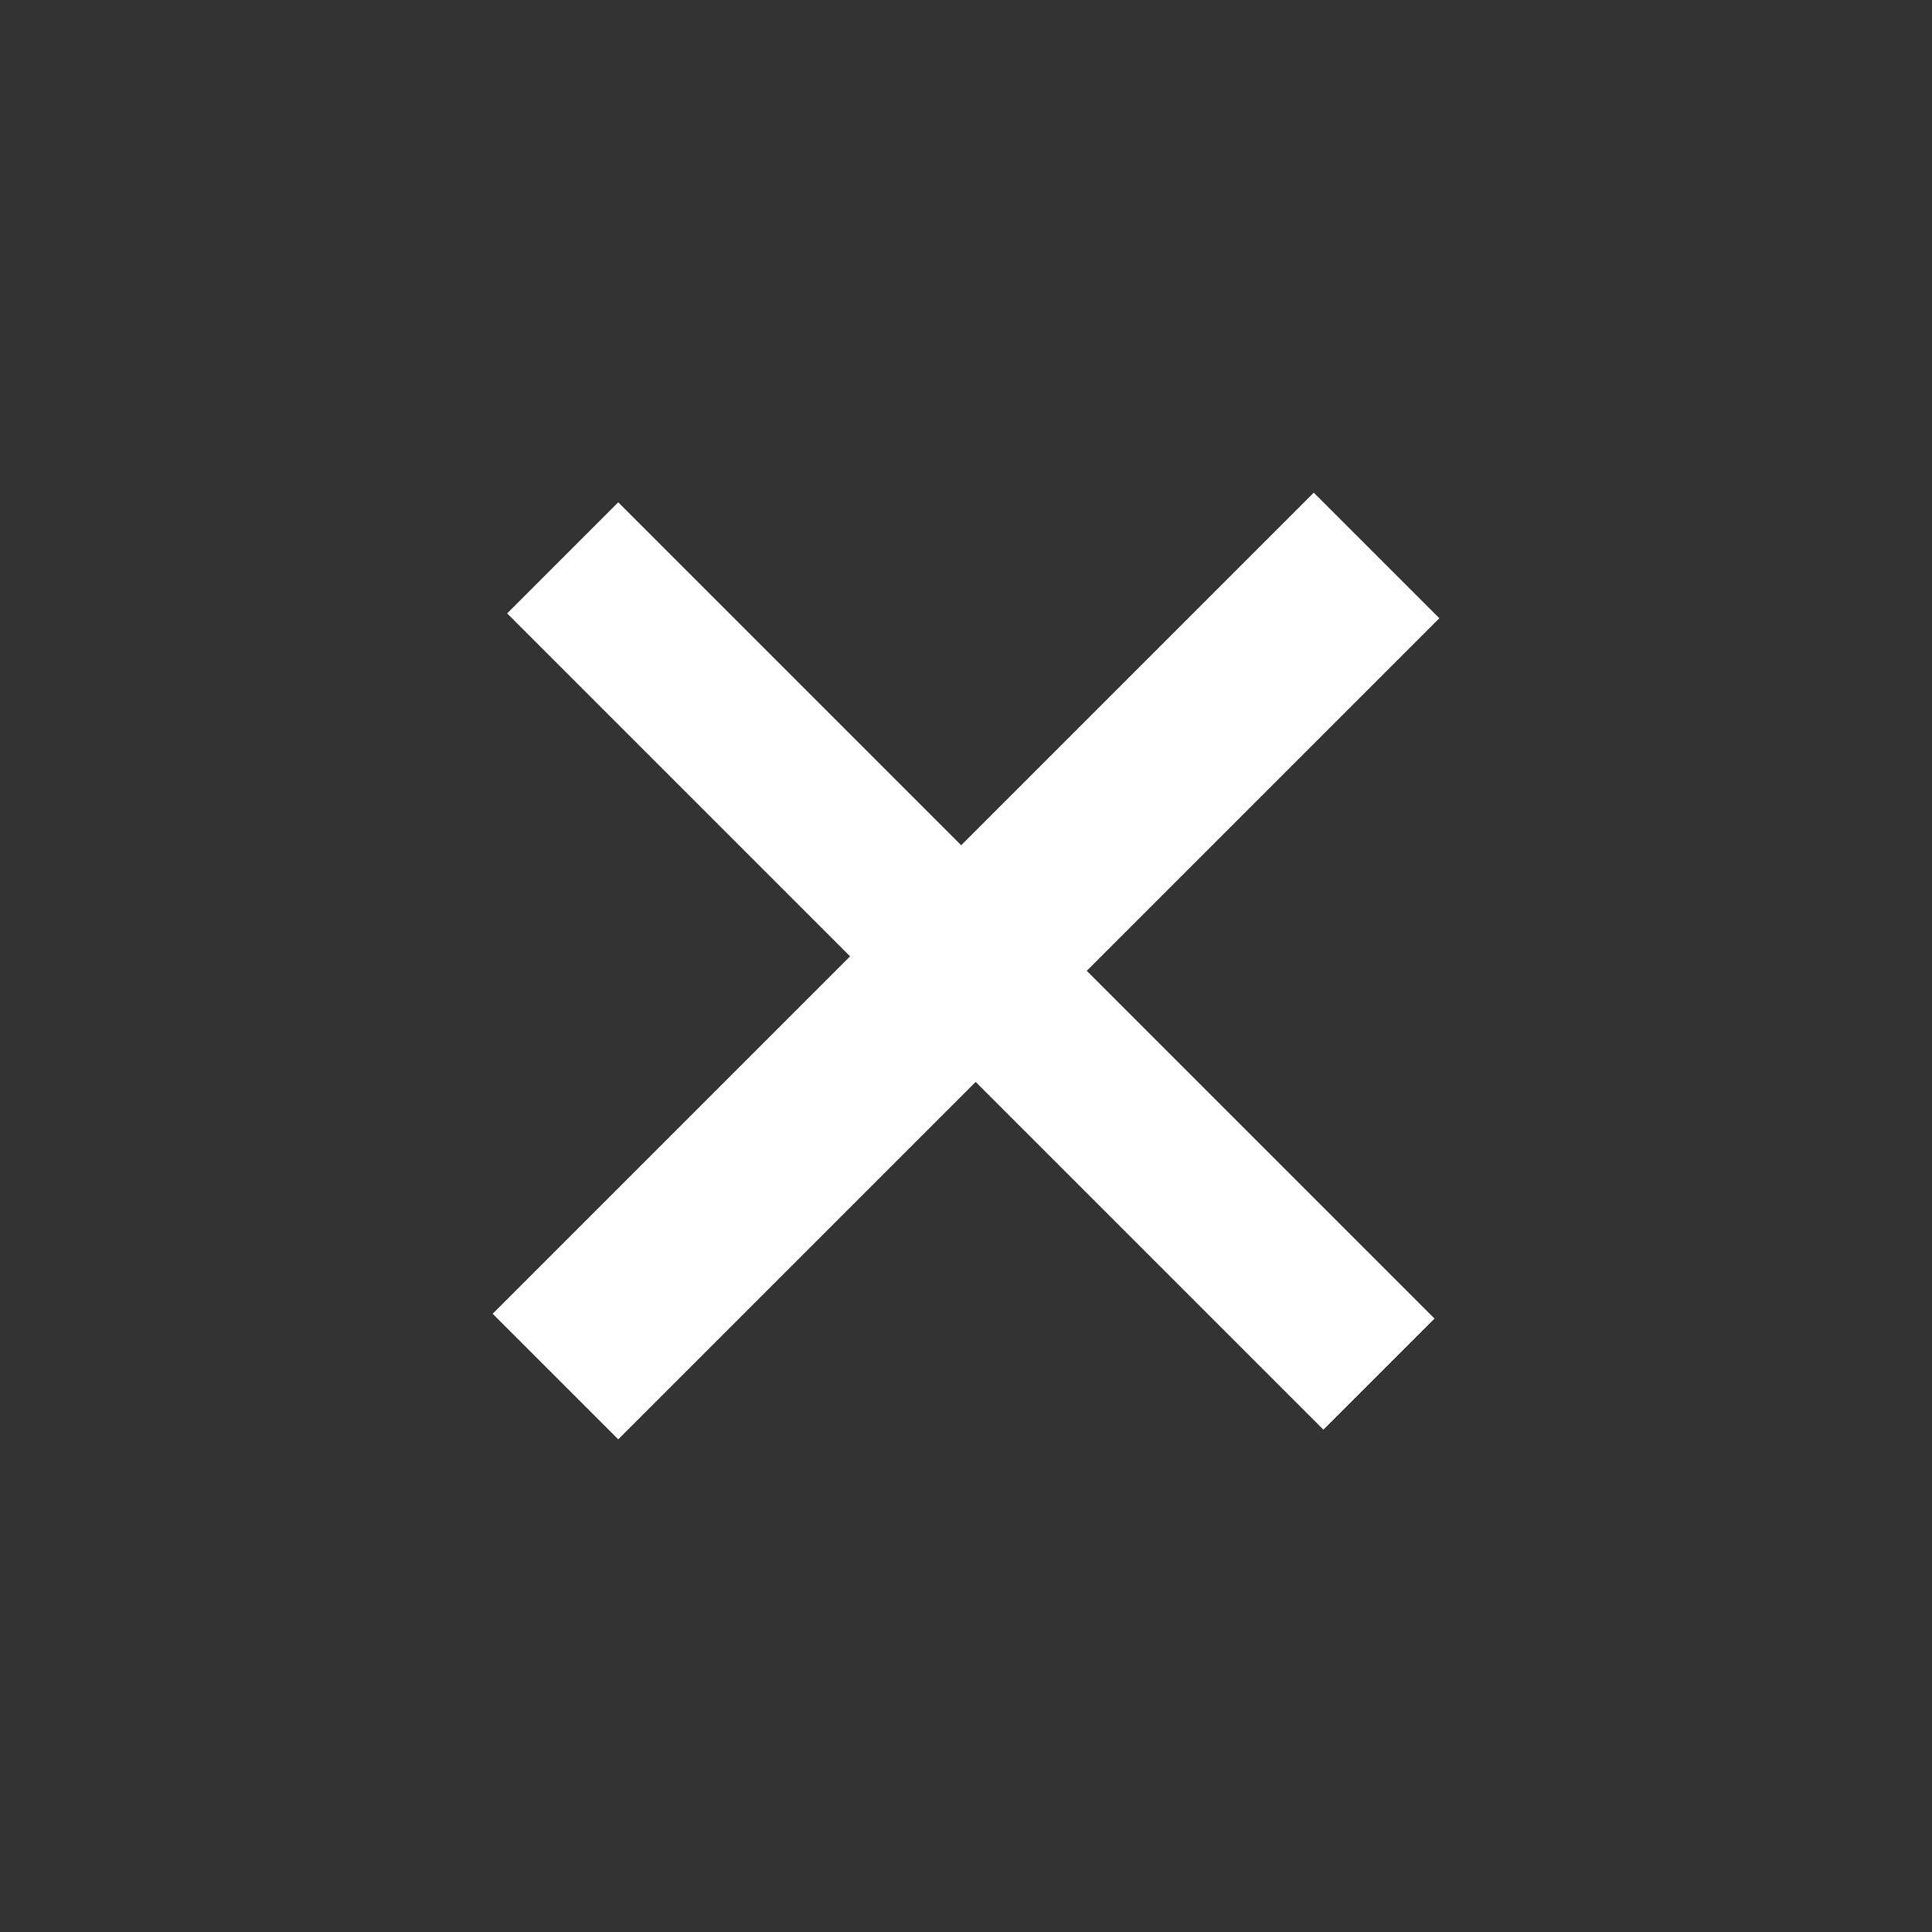 <?xml version="1.0" encoding="utf-8"?>
<!-- Generator: Adobe Illustrator 26.0.0, SVG Export Plug-In . SVG Version: 6.00 Build 0)  -->
<svg version="1.1" id="Layer_1" xmlns="http://www.w3.org/2000/svg" xmlns:xlink="http://www.w3.org/1999/xlink" x="0px" y="0px"
	 viewBox="0 0 40 40" style="enable-background:new 0 0 40 40;" xml:space="preserve">
<rect x="0" y="0" width="40" height="40" fill="#333333" stroke="none"/>
<style type="text/css">
	.st0{fill:#FFFFFF;}
</style>
<g>
	<path class="st0" d="M27.2,10.2l-7.3,7.3l-7.1-7.1l-2.3,2.3l7.1,7.1l-7.4,7.4l2.6,2.6l7.4-7.4l7.2,7.2l2.3-2.3l-7.2-7.2l7.3-7.3
		L27.2,10.2z"/>
</g>
</svg>
